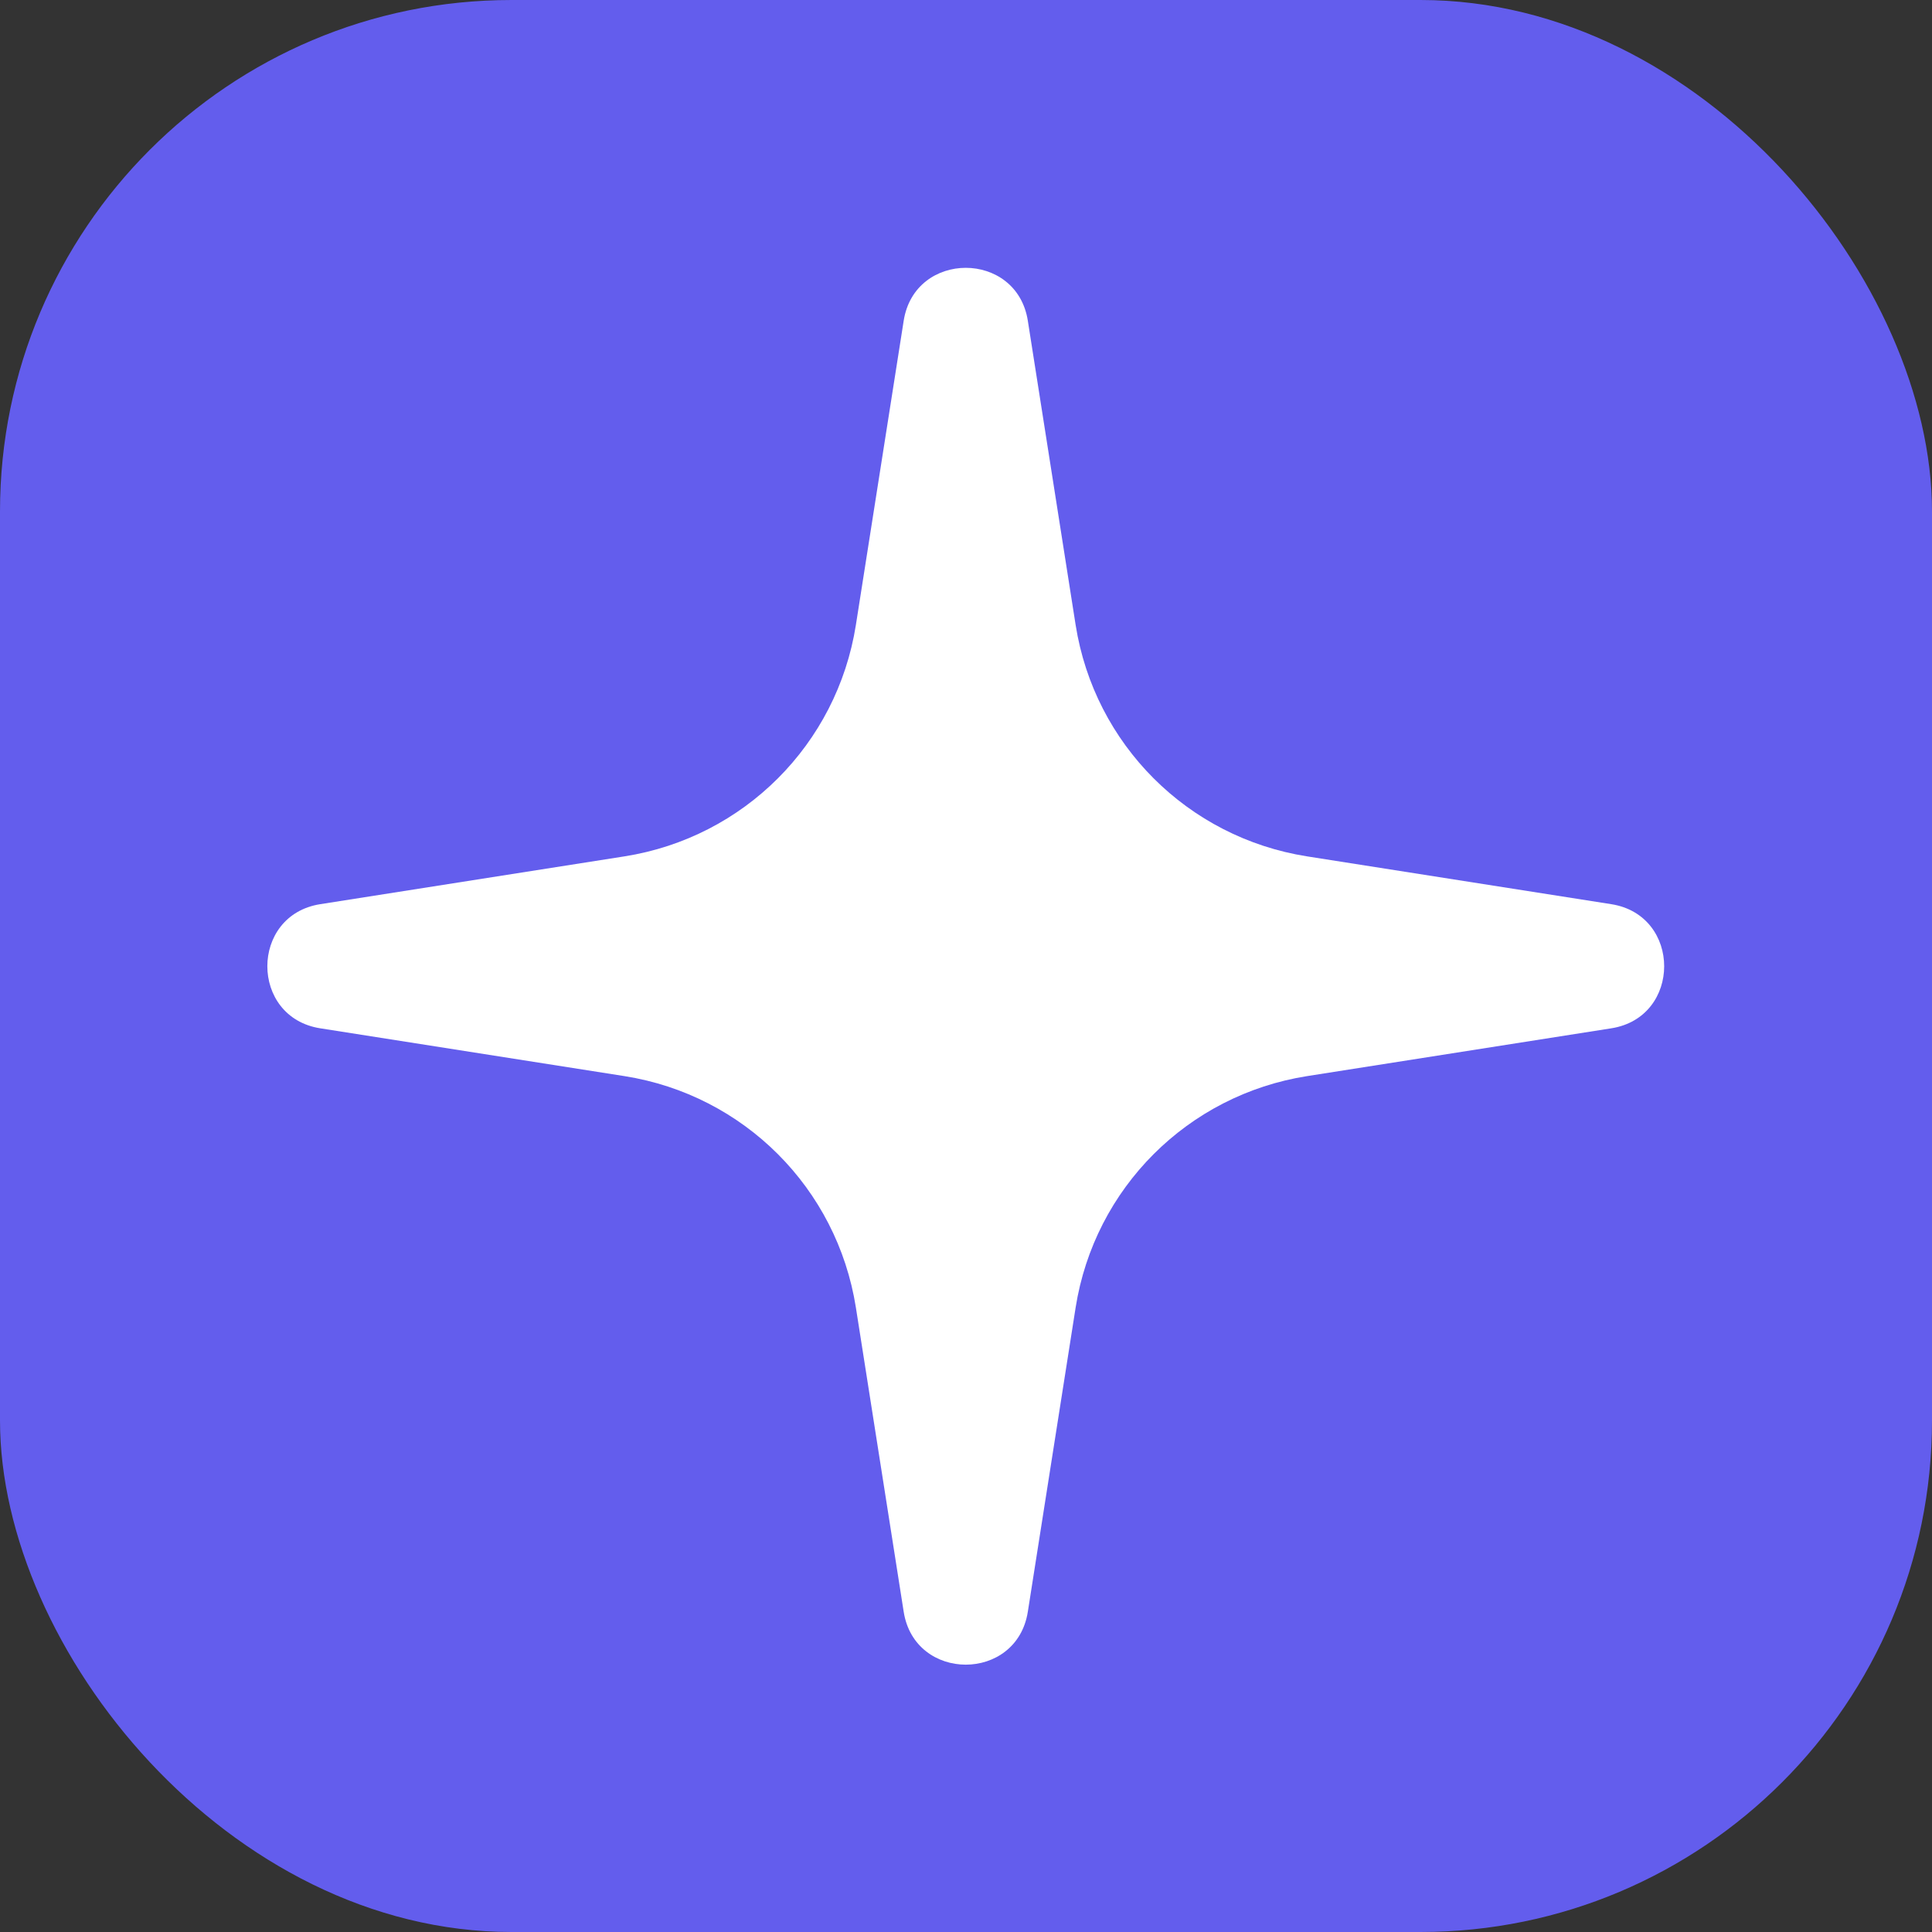 <?xml version="1.0" encoding="UTF-8"?>
<svg id="Layer_1" xmlns="http://www.w3.org/2000/svg" version="1.1" viewBox="0 0 400 400">
  <rect x="0" y="0" width="400" height="400" fill="#333333" stroke="none"/>
  <!-- Generator: Adobe Illustrator 29.4.0, SVG Export Plug-In . SVG Version: 2.1.0 Build 152)  -->
  <defs>
    <style>
      .st0 {
        fill: #635ded;
      }

      .st1 {
        fill: #fff;
      }
    </style>
  </defs>
  <rect class="st0" width="400" height="400" rx="105.9" ry="105.9"/>
  <path class="st1" d="M212.8,66.4l9.9,63c3.9,24.7,23.2,44,47.9,47.9l63,9.9c14.6,2.3,14.6,23.4,0,25.7l-63,9.9c-24.7,3.9-44,23.2-47.9,47.9l-9.9,63c-2.3,14.6-23.4,14.6-25.7,0l-9.9-63c-3.9-24.7-23.2-44-47.9-47.9l-63-9.9c-14.6-2.3-14.6-23.4,0-25.7l63-9.9c24.7-3.9,44-23.2,47.9-47.9l9.9-63c2.3-14.6,23.4-14.6,25.7,0Z"/>
</svg>